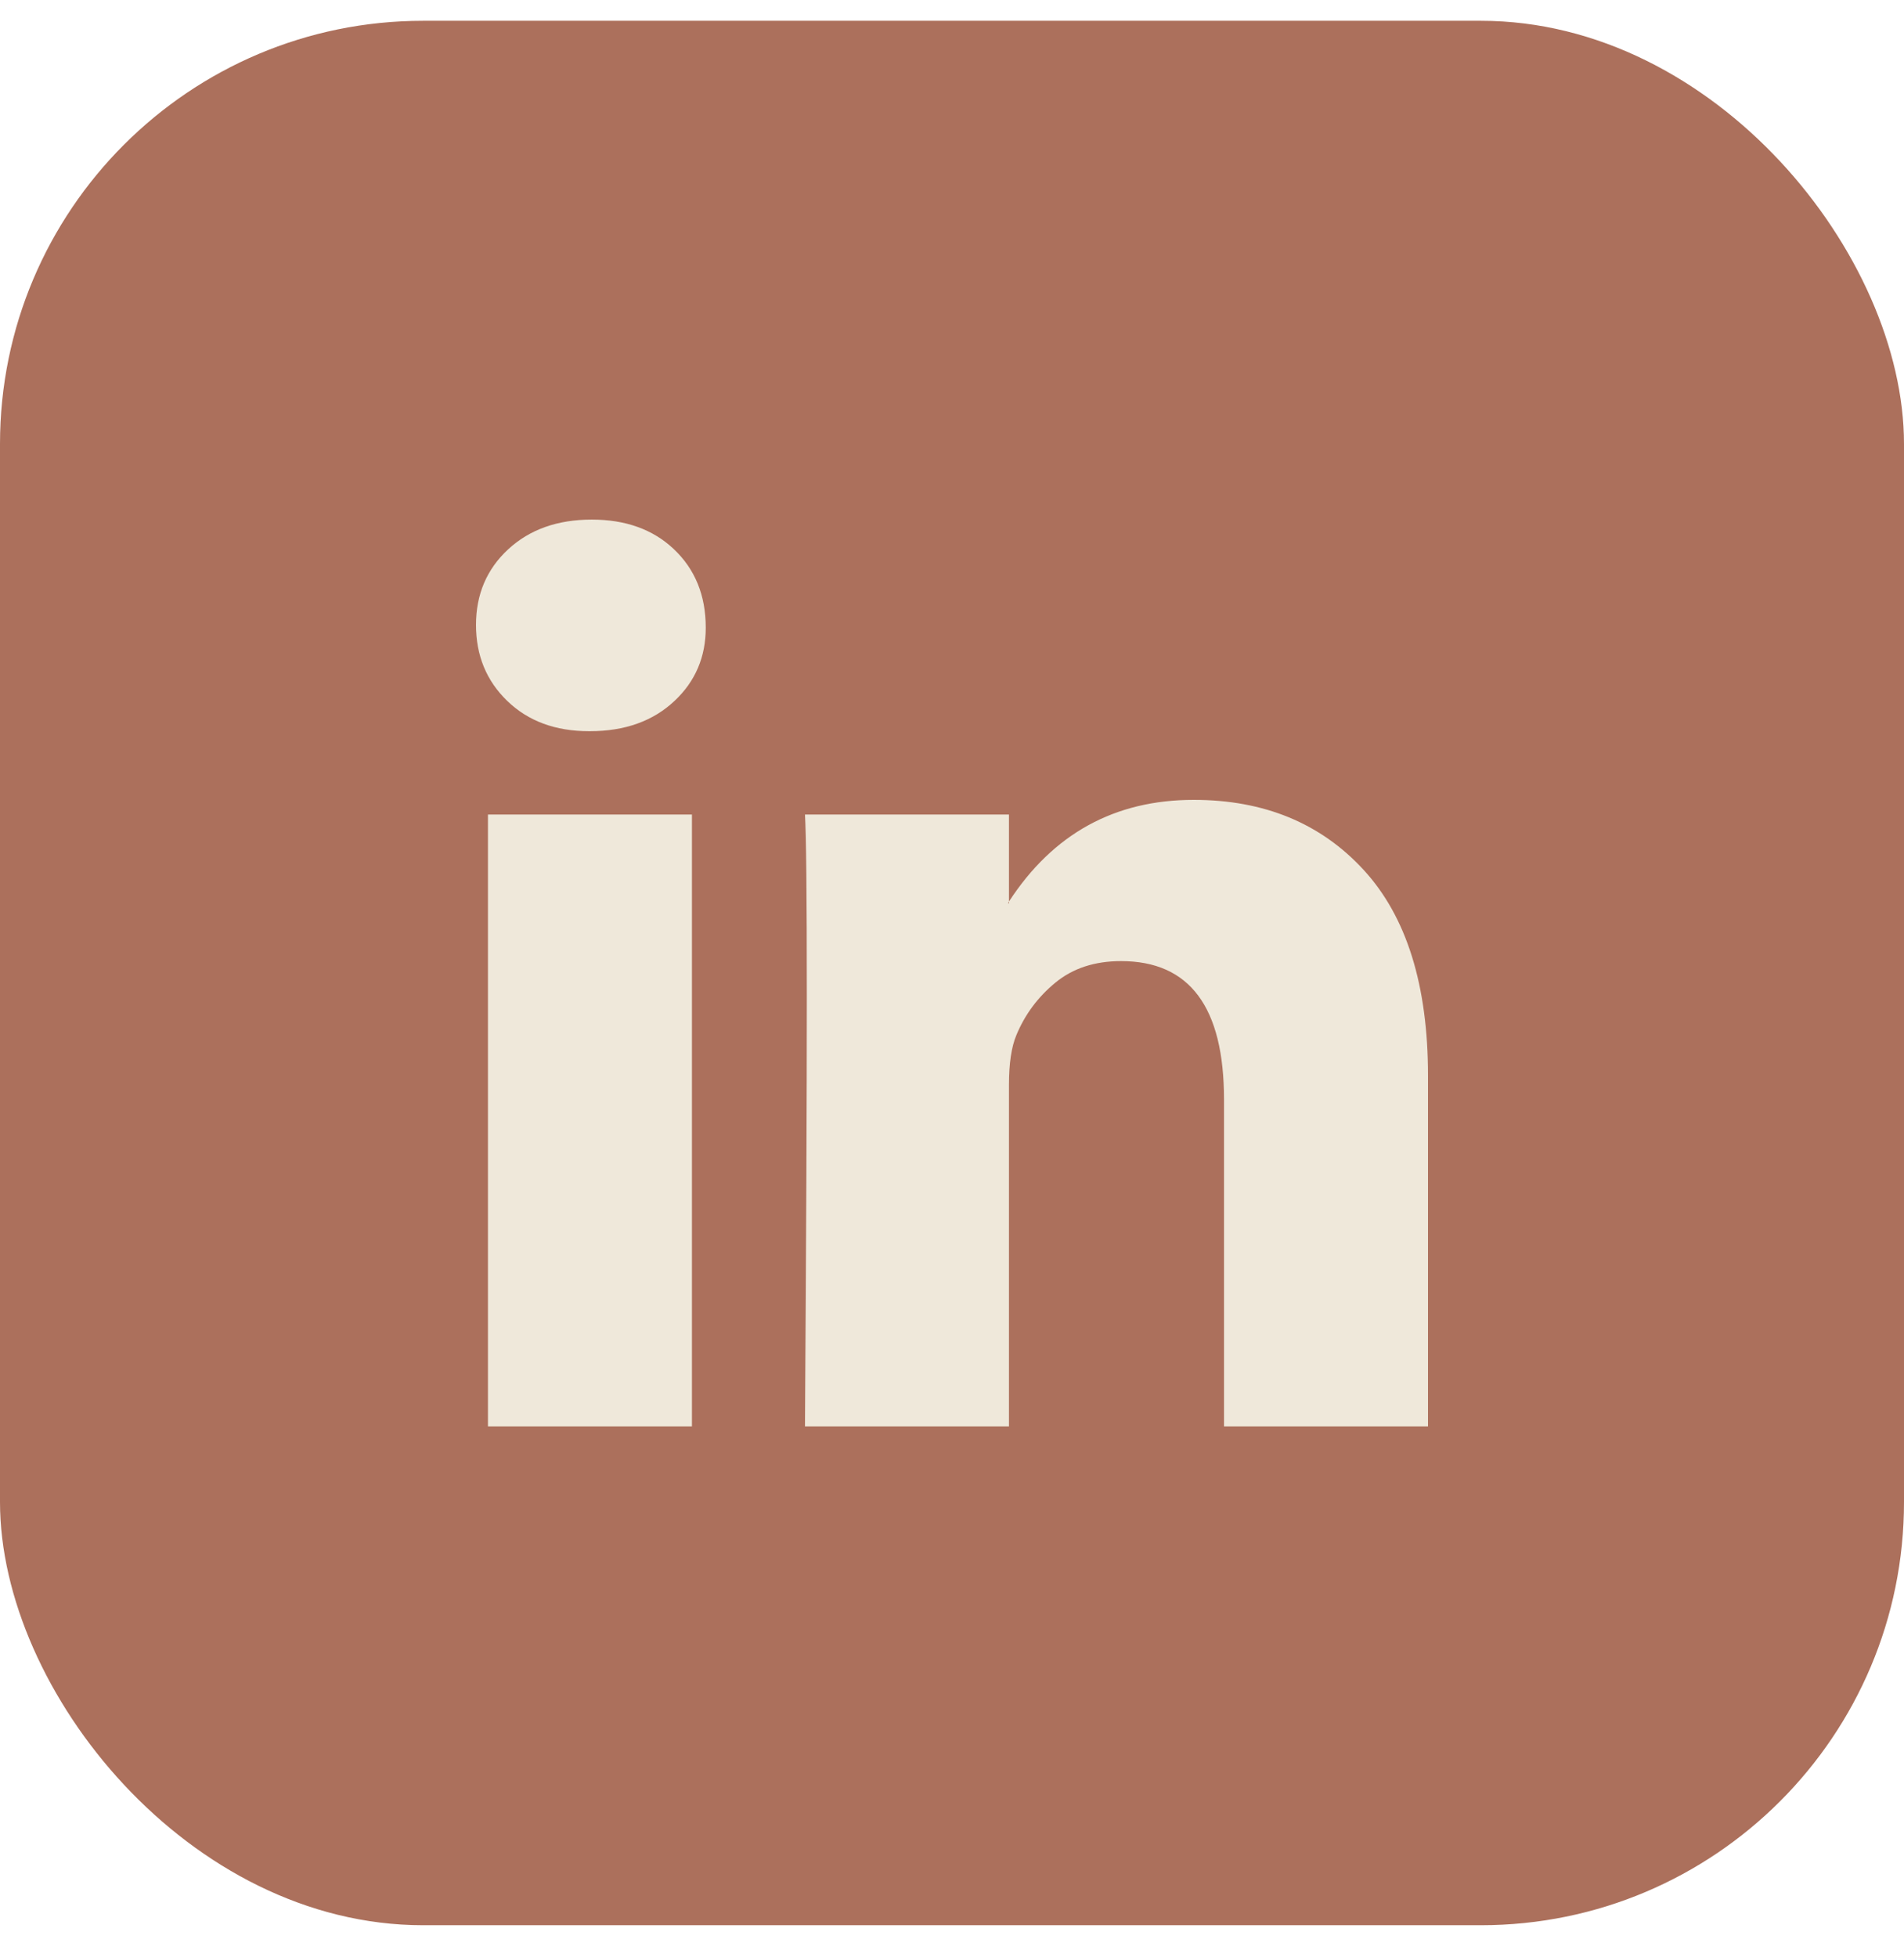 <svg width="36" height="37" viewBox="0 0 36 37" fill="none" xmlns="http://www.w3.org/2000/svg">
<g id="Social Media Icon Square/LinkedIn">
<g id="Group 73">
<rect id="Social Media Icon" y="0.393" width="36" height="36" rx="8" fill="#AC705C"/>
<path id="LinkedIn" d="M9 11.813C9 11.236 9.203 10.759 9.608 10.384C10.014 10.009 10.54 9.822 11.189 9.822C11.826 9.822 12.342 10.006 12.736 10.376C13.141 10.757 13.344 11.253 13.344 11.865C13.344 12.419 13.147 12.881 12.753 13.25C12.348 13.631 11.815 13.822 11.154 13.822H11.137C10.5 13.822 9.985 13.631 9.591 13.25C9.197 12.869 9 12.39 9 11.813ZM9.226 26.964V15.397H13.083V26.964H9.226ZM15.22 26.964H19.077V20.506C19.077 20.102 19.124 19.79 19.216 19.57C19.378 19.178 19.625 18.846 19.955 18.575C20.285 18.303 20.699 18.168 21.197 18.168C22.494 18.168 23.143 19.039 23.143 20.783V26.964H27V20.332C27 18.624 26.595 17.328 25.784 16.445C24.973 15.562 23.901 15.12 22.57 15.12C21.075 15.12 19.911 15.761 19.077 17.042V17.077H19.06L19.077 17.042V15.397H15.22C15.243 15.767 15.255 16.915 15.255 18.843C15.255 20.771 15.243 23.478 15.22 26.964Z" fill="#EFE8DA"/>
</g>
</g>
</svg>
